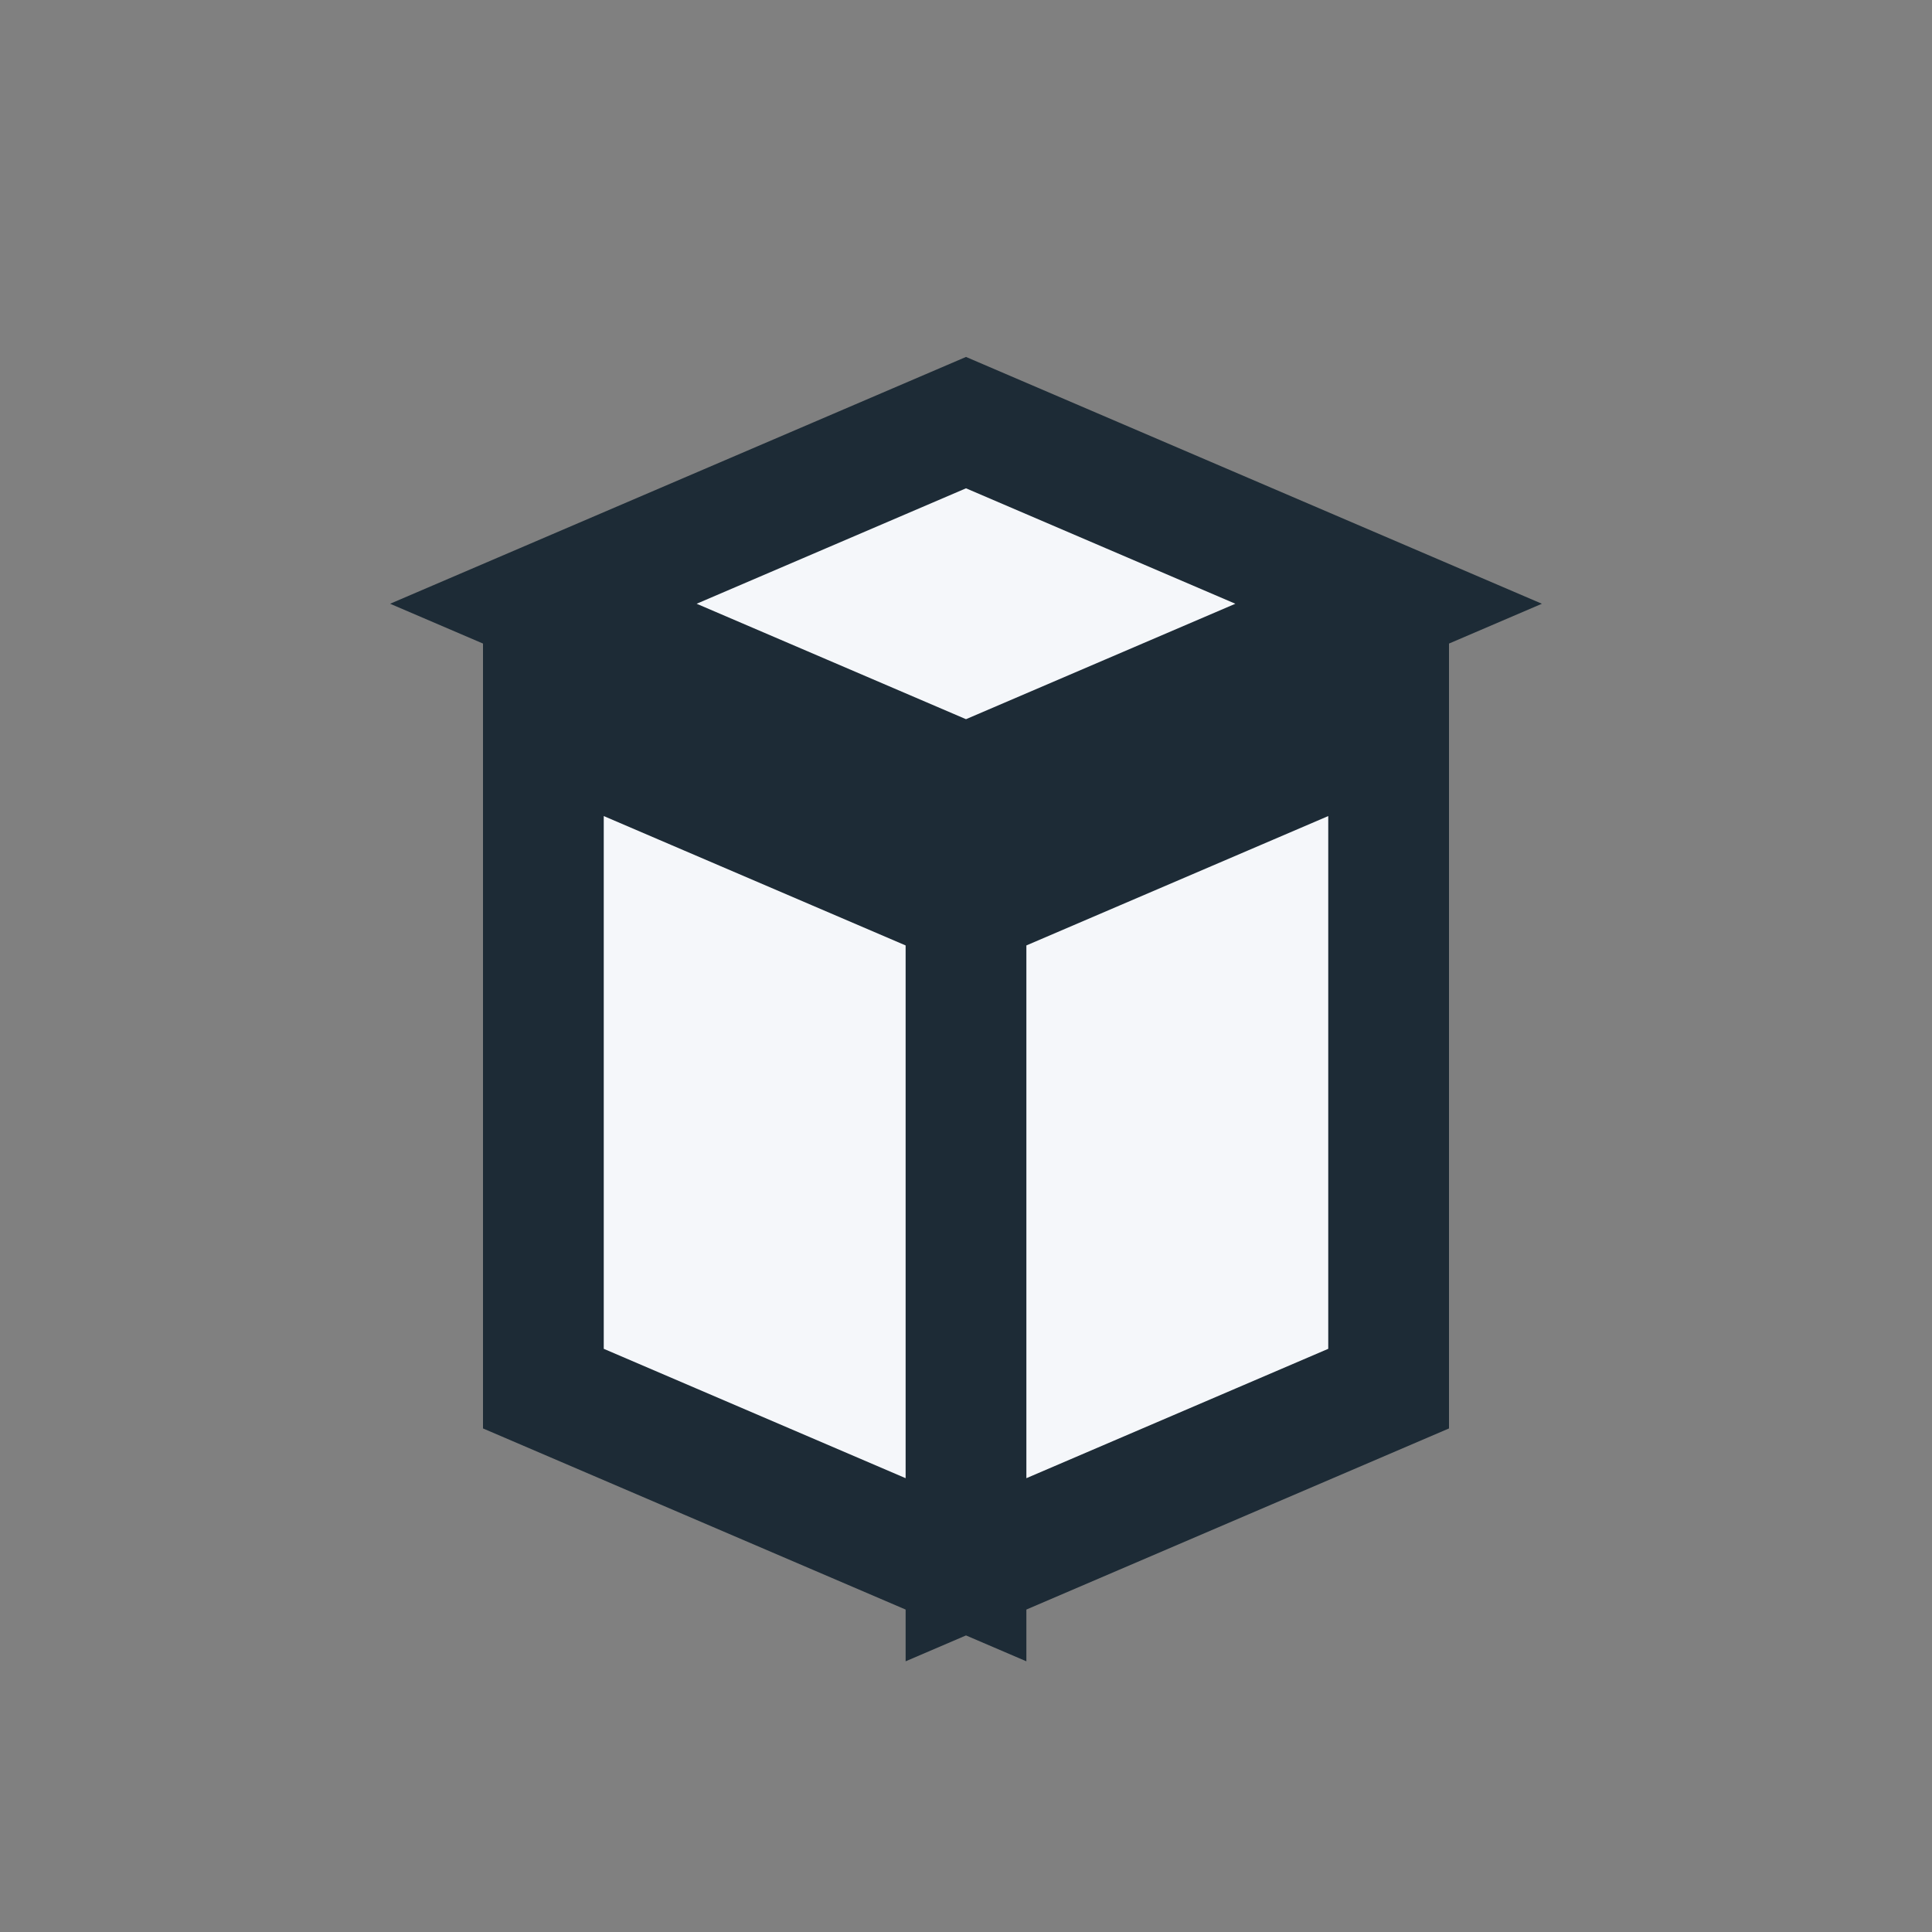 <?xml version="1.0" encoding="UTF-8"?>
<svg xmlns="http://www.w3.org/2000/svg" width="32" height="32" viewBox="0 0 32 32"><rect x="0" y="0" width="32" height="32" fill="#808080" stroke="none"/><path d="M9 10l7-3 7 3-7 3-7-3zm0 2v11l7 3V15l-7-3zm14 0v11l-7 3V15l7-3z" fill="#F5F7FA" stroke="#1D2B36" stroke-width="2"/></svg>